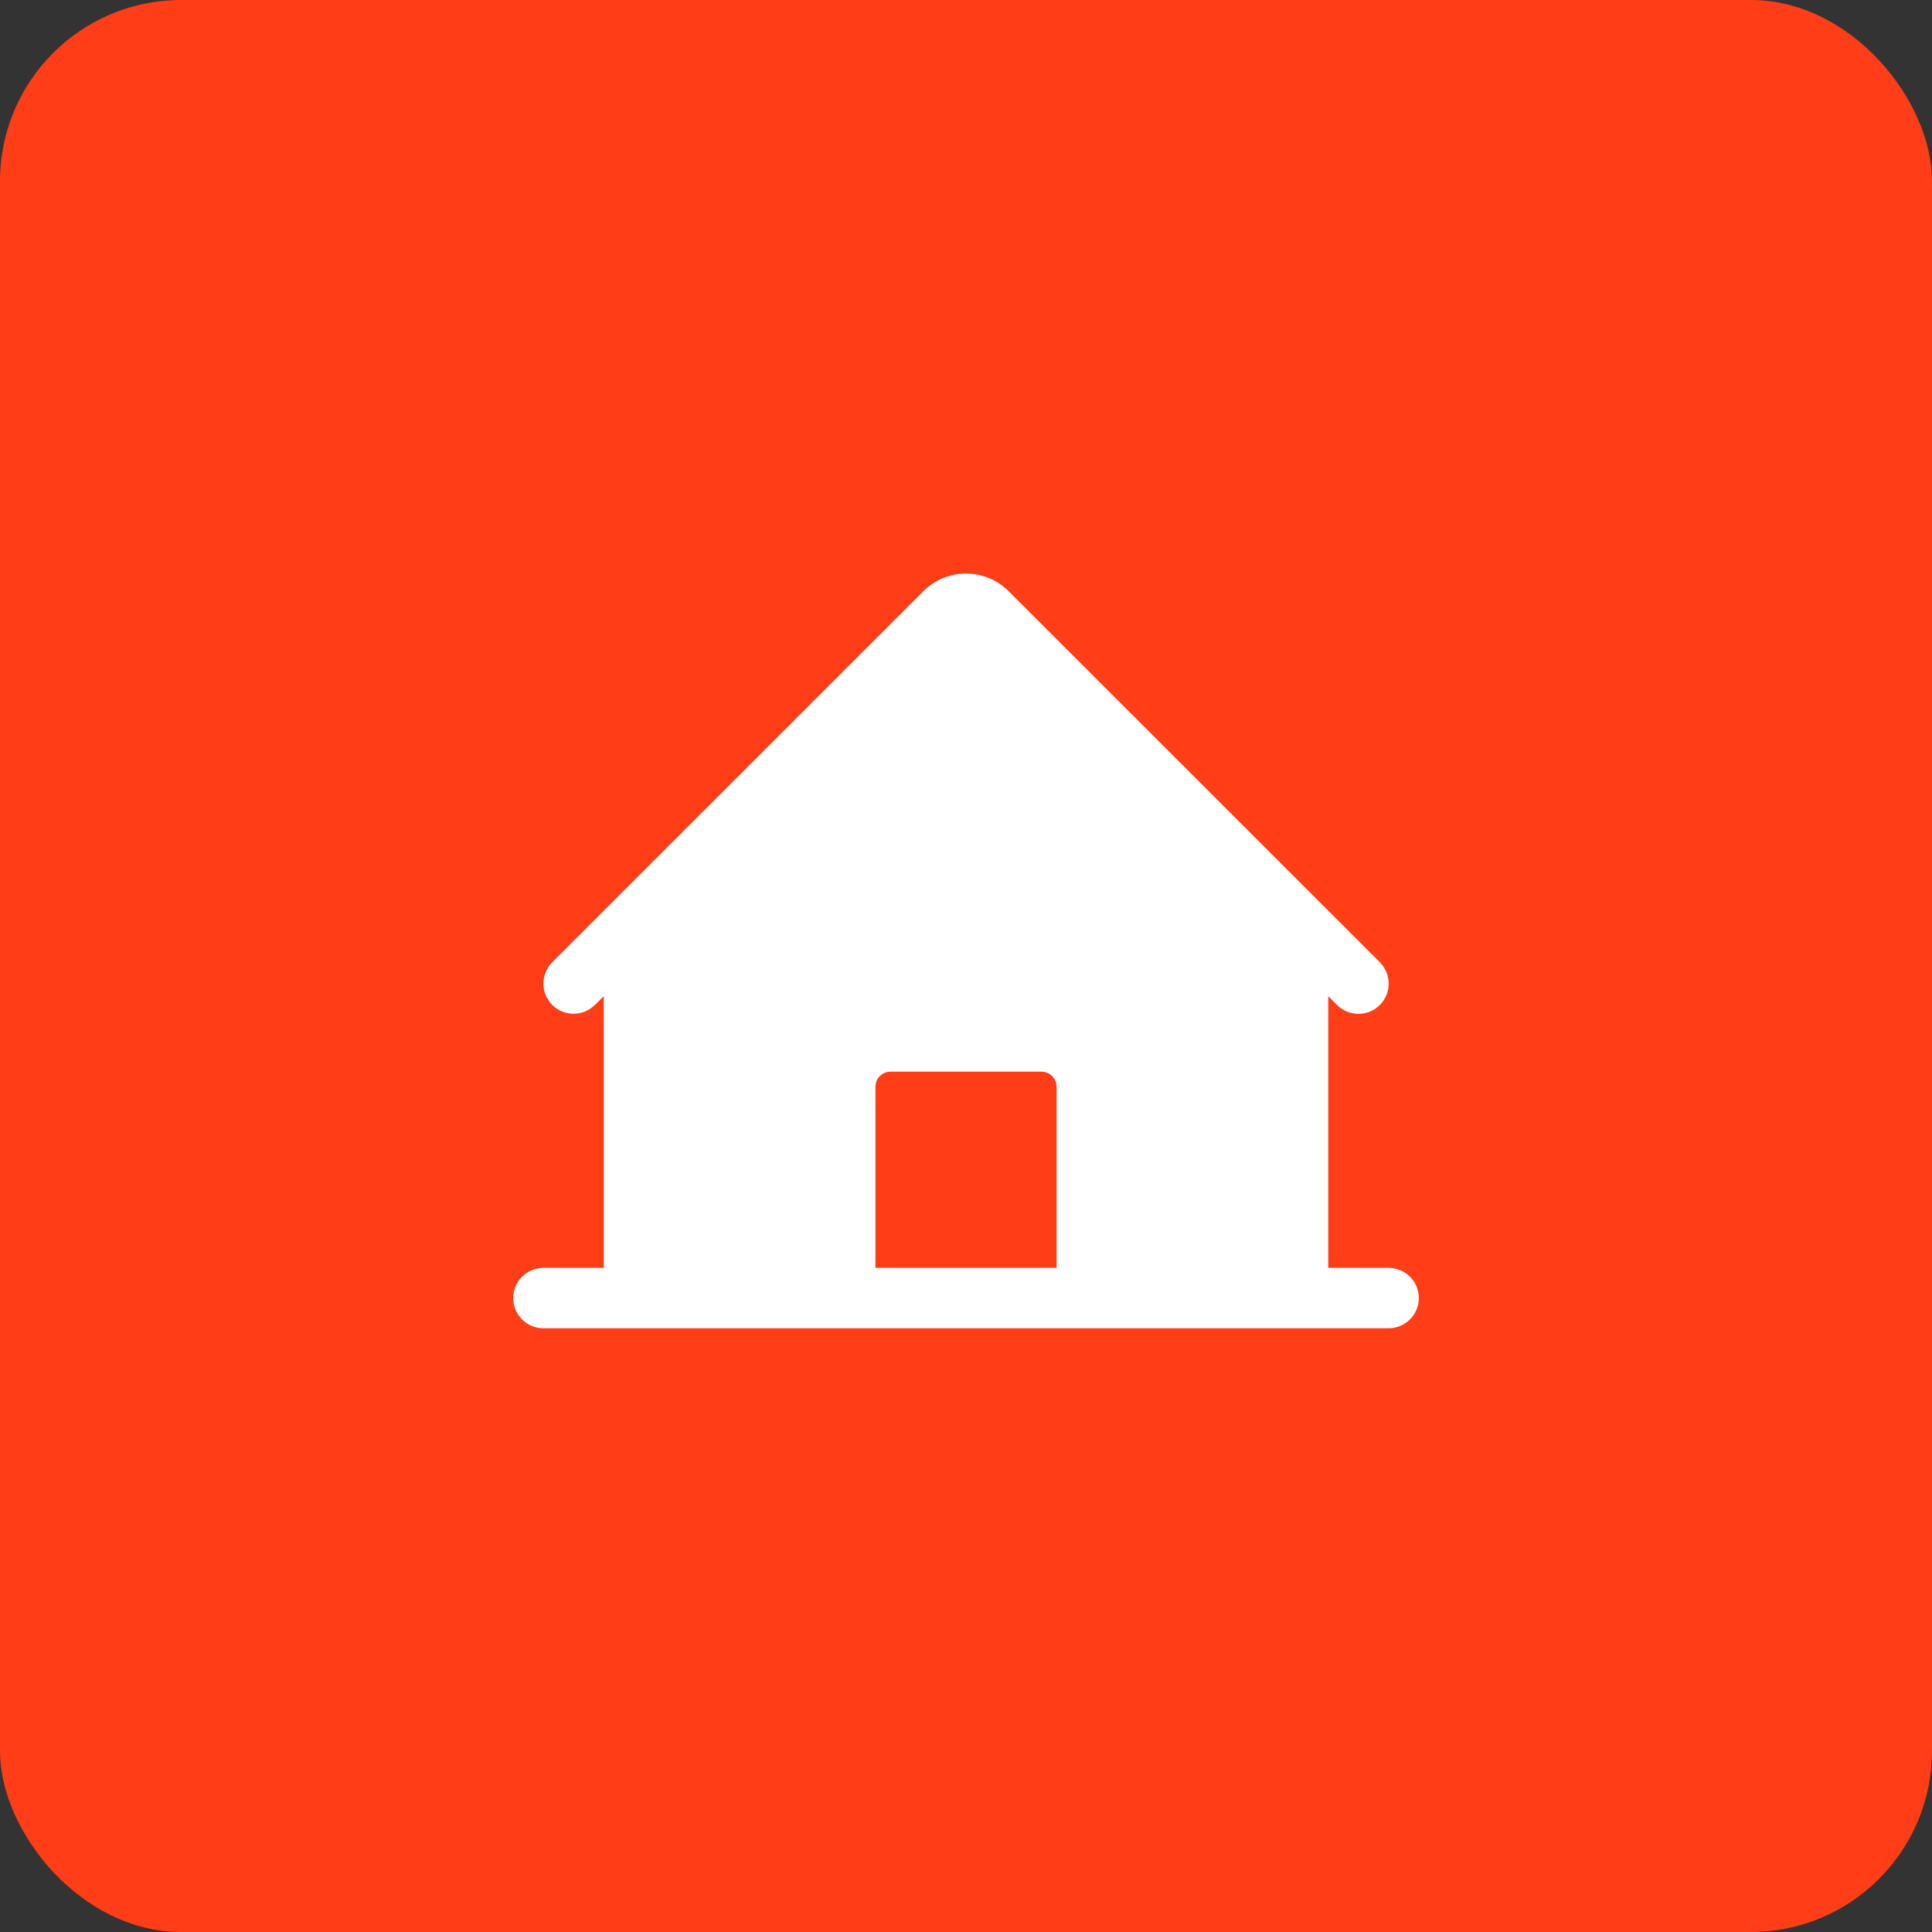 <svg width="64" height="64" viewBox="0 0 64 64" fill="none" xmlns="http://www.w3.org/2000/svg">
<rect x="0" y="0" width="64" height="64" fill="#333333" stroke="none"/>
<rect width="64" height="64" rx="6" fill="#FF3D17"/>
<path d="M46 42H44V33L44.292 33.292C44.48 33.48 44.735 33.585 45.001 33.585C45.267 33.585 45.521 33.479 45.709 33.291C45.896 33.103 46.002 32.848 46.001 32.583C46.001 32.317 45.895 32.063 45.708 31.875L33.414 19.585C33.039 19.21 32.53 19 32 19C31.47 19 30.961 19.21 30.586 19.585L18.293 31.875C18.105 32.063 18 32.317 18 32.582C18 32.847 18.105 33.102 18.293 33.289C18.481 33.477 18.735 33.582 19 33.582C19.266 33.582 19.52 33.476 19.707 33.289L20 33V42H18C17.735 42 17.48 42.105 17.293 42.293C17.105 42.48 17 42.735 17 43C17 43.265 17.105 43.52 17.293 43.707C17.48 43.895 17.735 44 18 44H46C46.265 44 46.52 43.895 46.707 43.707C46.895 43.52 47 43.265 47 43C47 42.735 46.895 42.48 46.707 42.293C46.52 42.105 46.265 42 46 42ZM35 42H29V36C29 35.867 29.053 35.74 29.146 35.646C29.24 35.553 29.367 35.5 29.5 35.5H34.5C34.633 35.5 34.76 35.553 34.854 35.646C34.947 35.74 35 35.867 35 36V42Z" fill="white"/>
</svg>
